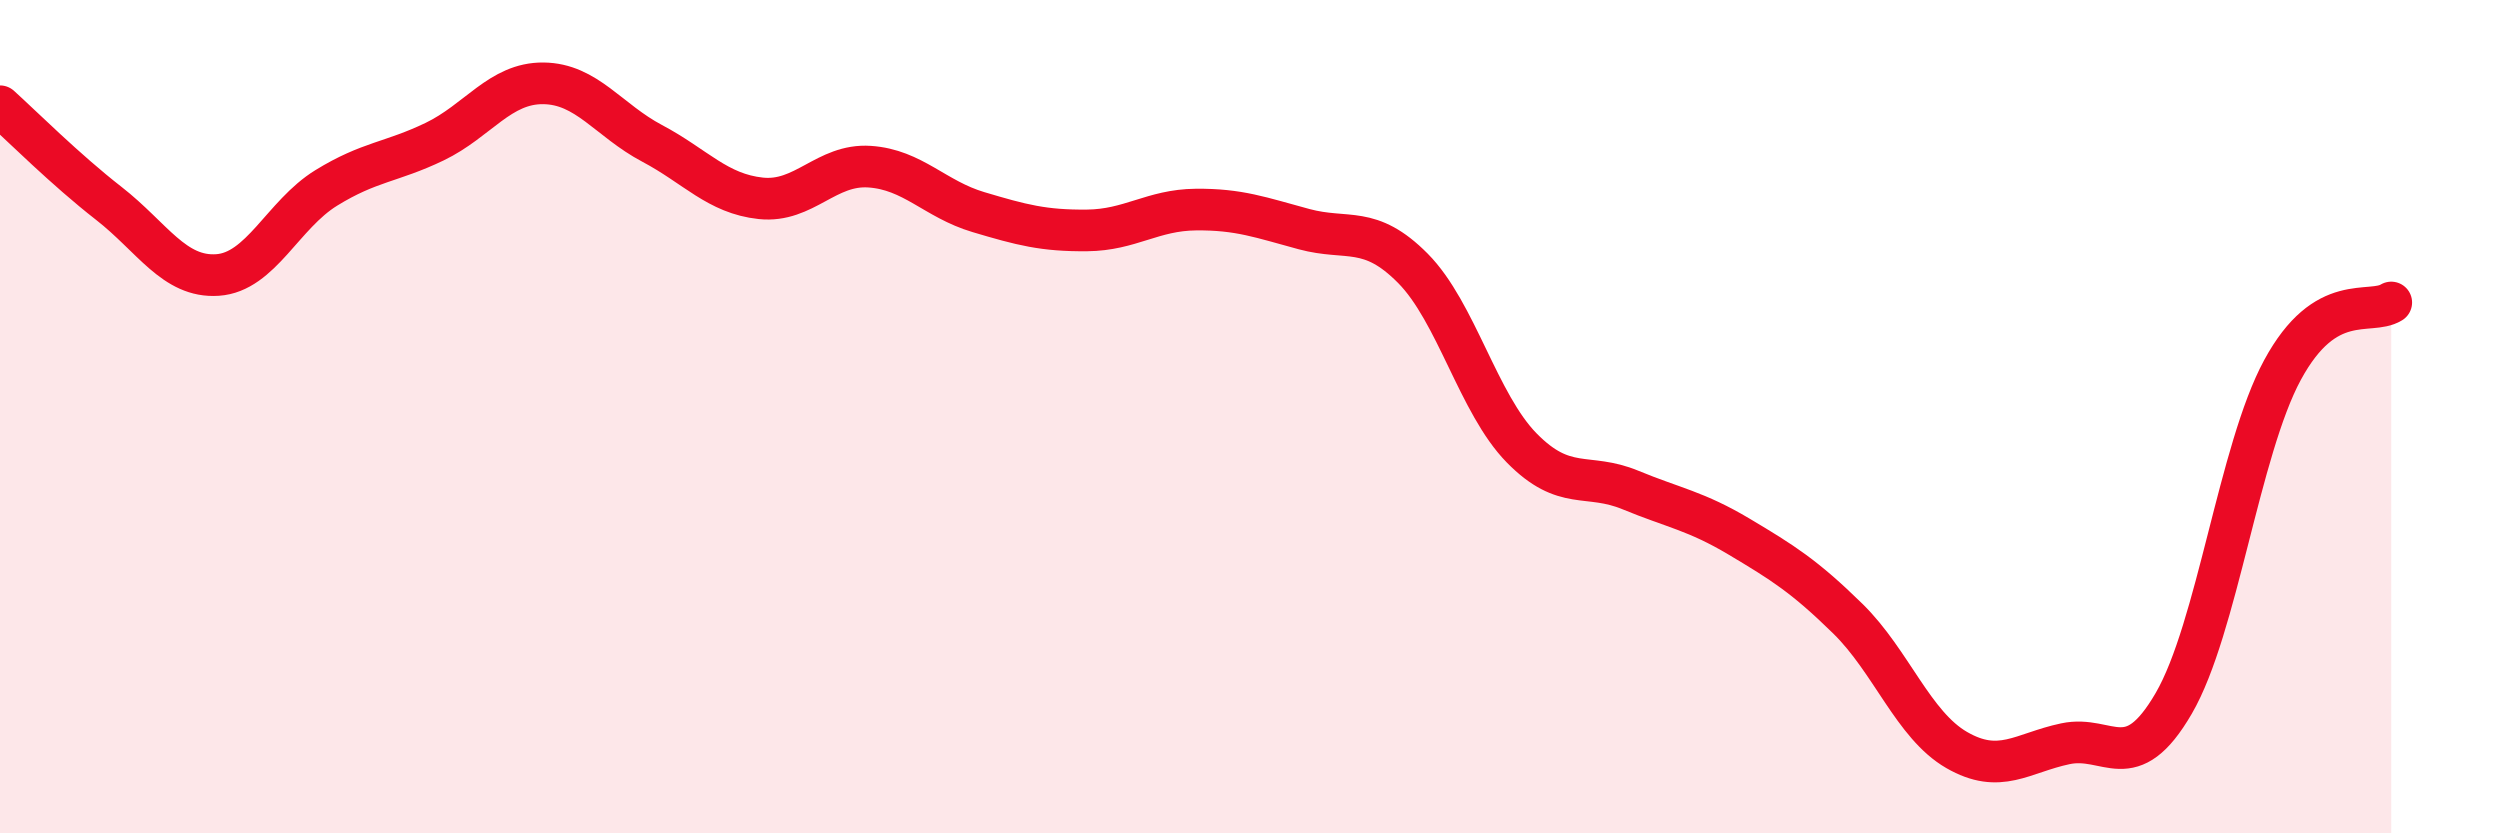 
    <svg width="60" height="20" viewBox="0 0 60 20" xmlns="http://www.w3.org/2000/svg">
      <path
        d="M 0,2.55 C 0.52,3.02 1.57,4.07 2.61,4.88 C 3.65,5.69 4.18,6.67 5.22,6.6 C 6.26,6.53 6.79,5.15 7.83,4.51 C 8.87,3.87 9.39,3.9 10.43,3.4 C 11.47,2.9 12,1.99 13.04,2 C 14.08,2.01 14.61,2.89 15.65,3.44 C 16.69,3.99 17.22,4.65 18.26,4.76 C 19.3,4.87 19.83,3.93 20.87,4 C 21.91,4.07 22.44,4.78 23.48,5.09 C 24.52,5.4 25.05,5.54 26.09,5.53 C 27.13,5.52 27.66,5.04 28.7,5.03 C 29.74,5.02 30.26,5.22 31.3,5.5 C 32.34,5.78 32.87,5.39 33.91,6.44 C 34.95,7.49 35.48,9.69 36.52,10.75 C 37.56,11.81 38.09,11.33 39.13,11.76 C 40.17,12.19 40.7,12.26 41.74,12.88 C 42.78,13.5 43.31,13.83 44.35,14.85 C 45.39,15.87 45.92,17.4 46.96,18 C 48,18.6 48.53,18.07 49.57,17.85 C 50.61,17.63 51.13,18.67 52.17,16.88 C 53.21,15.09 53.74,10.8 54.78,8.88 C 55.82,6.96 56.87,7.58 57.39,7.26L57.39 20L0 20Z"
        fill="#EB0A25"
        opacity="0.1"
        stroke-linecap="round"
        stroke-linejoin="round"
      />
      <path
        d="M 0,2.55 C 0.52,3.02 1.57,4.07 2.61,4.88 C 3.65,5.69 4.18,6.67 5.22,6.6 C 6.26,6.53 6.79,5.15 7.83,4.51 C 8.87,3.87 9.39,3.9 10.43,3.4 C 11.47,2.9 12,1.99 13.04,2 C 14.08,2.01 14.61,2.89 15.65,3.44 C 16.69,3.99 17.22,4.65 18.26,4.76 C 19.3,4.87 19.83,3.93 20.87,4 C 21.91,4.07 22.44,4.78 23.48,5.09 C 24.52,5.4 25.05,5.54 26.09,5.53 C 27.13,5.52 27.66,5.04 28.7,5.03 C 29.74,5.02 30.26,5.22 31.3,5.5 C 32.34,5.78 32.87,5.39 33.91,6.44 C 34.95,7.49 35.48,9.69 36.52,10.75 C 37.56,11.81 38.09,11.33 39.13,11.76 C 40.17,12.19 40.7,12.26 41.74,12.88 C 42.78,13.5 43.31,13.83 44.35,14.85 C 45.39,15.87 45.92,17.4 46.96,18 C 48,18.6 48.53,18.07 49.57,17.85 C 50.61,17.63 51.13,18.67 52.17,16.88 C 53.21,15.09 53.74,10.8 54.78,8.88 C 55.82,6.96 56.87,7.58 57.39,7.26"
        stroke="#EB0A25"
        stroke-width="1"
        fill="none"
        stroke-linecap="round"
        stroke-linejoin="round"
      />
    </svg>
  